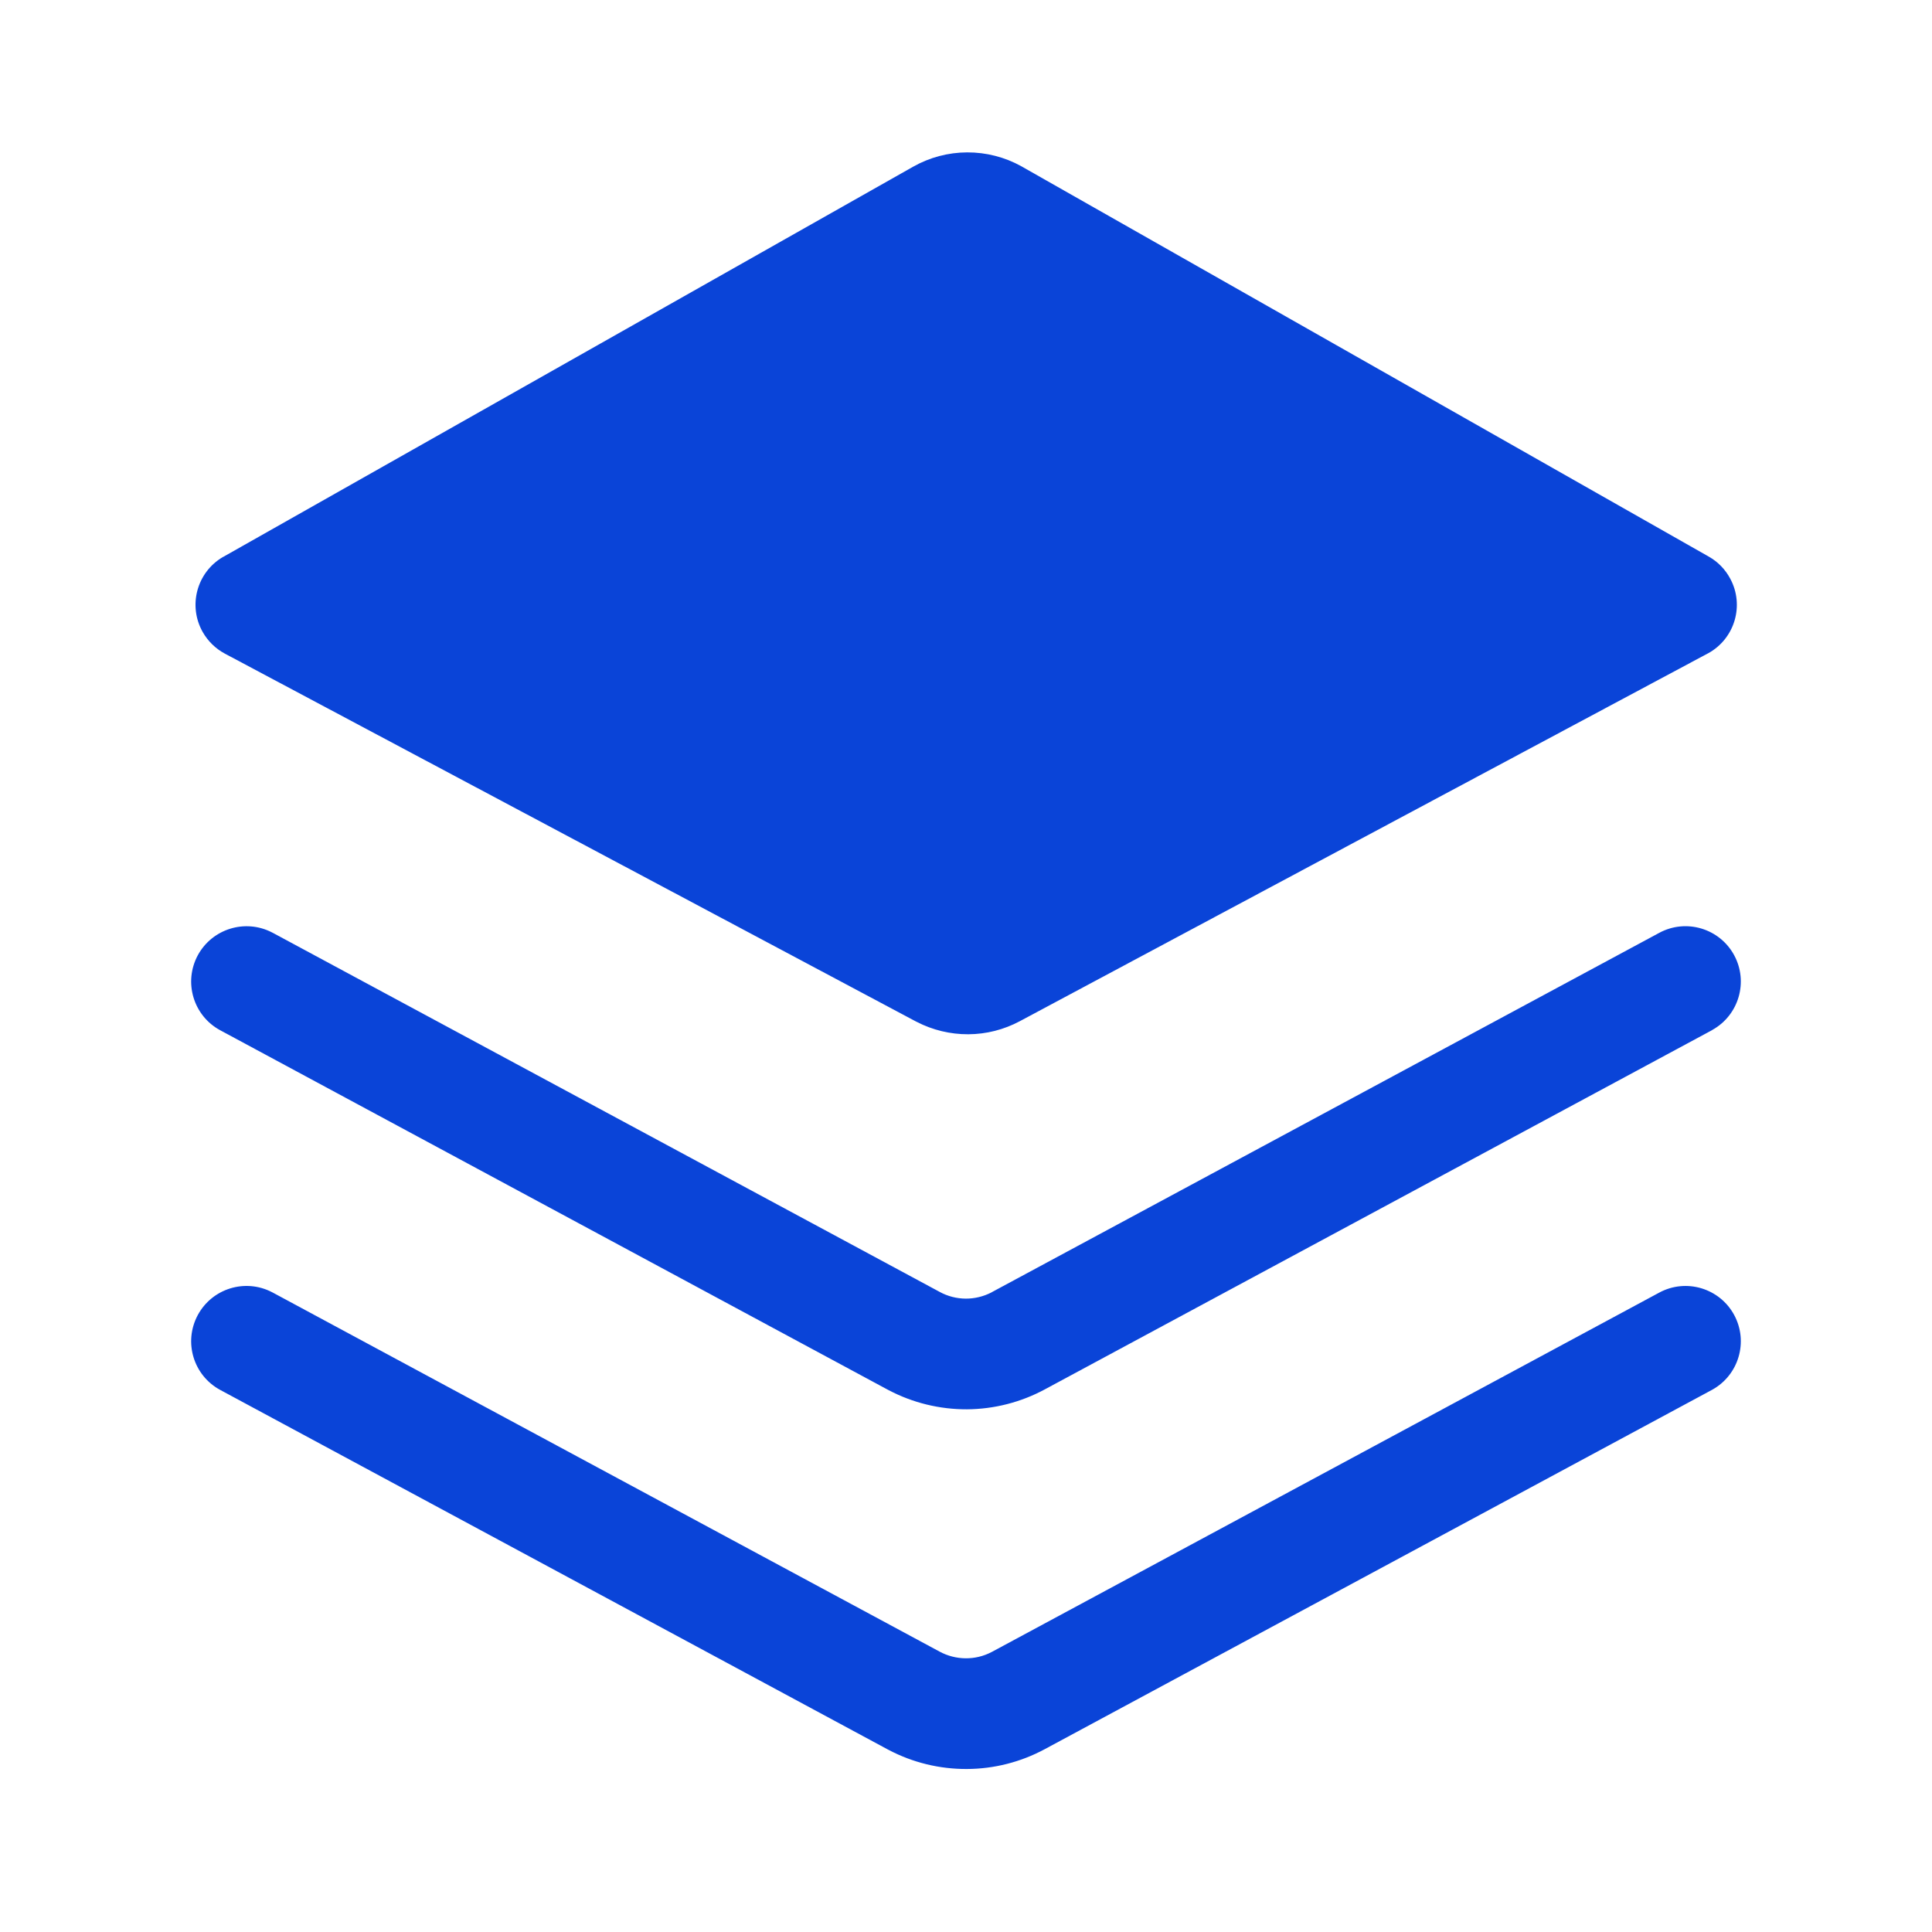 <svg width="24" height="24" viewBox="0 0 24 24" fill="none" xmlns="http://www.w3.org/2000/svg">
<path d="M21.543 16.336C21.721 16.667 21.6 17.079 21.273 17.262L21.264 17.267L12.978 21.729C12.681 21.889 12.348 21.974 12.011 21.975C11.673 21.977 11.34 21.896 11.041 21.739L11.022 21.729L2.737 17.267C2.402 17.087 2.277 16.671 2.457 16.336C2.636 16.005 3.046 15.879 3.379 16.052L3.389 16.057L11.674 20.518C11.773 20.571 11.883 20.599 11.995 20.6C12.106 20.601 12.217 20.575 12.316 20.523L12.326 20.518L20.612 16.057C20.946 15.877 21.363 16.002 21.543 16.336H21.543ZM21.543 11.867C21.721 12.198 21.6 12.61 21.273 12.793L21.264 12.799L12.978 17.26C12.681 17.42 12.348 17.505 12.011 17.507C11.673 17.508 11.34 17.427 11.041 17.27L11.022 17.26L2.737 12.799C2.402 12.619 2.277 12.202 2.457 11.867C2.636 11.537 3.046 11.411 3.379 11.583L3.389 11.588L11.674 16.049C11.773 16.103 11.883 16.131 11.995 16.132C12.106 16.133 12.217 16.106 12.316 16.055L12.326 16.049L20.612 11.588C20.946 11.408 21.363 11.533 21.543 11.867H21.543ZM12.687 2.065L12.699 2.072L21.228 6.915C21.341 6.979 21.433 7.074 21.494 7.189C21.672 7.52 21.55 7.932 21.222 8.114L21.212 8.119L12.668 12.686C12.471 12.791 12.252 12.847 12.028 12.848C11.805 12.849 11.585 12.796 11.386 12.693L11.374 12.687L2.794 8.12C2.678 8.058 2.583 7.965 2.518 7.851C2.333 7.524 2.445 7.11 2.768 6.92L2.778 6.915L11.343 2.071C11.548 1.955 11.779 1.894 12.014 1.893C12.249 1.892 12.481 1.951 12.687 2.065L12.687 2.065Z" fill="#0A44D8"/>
</svg>
